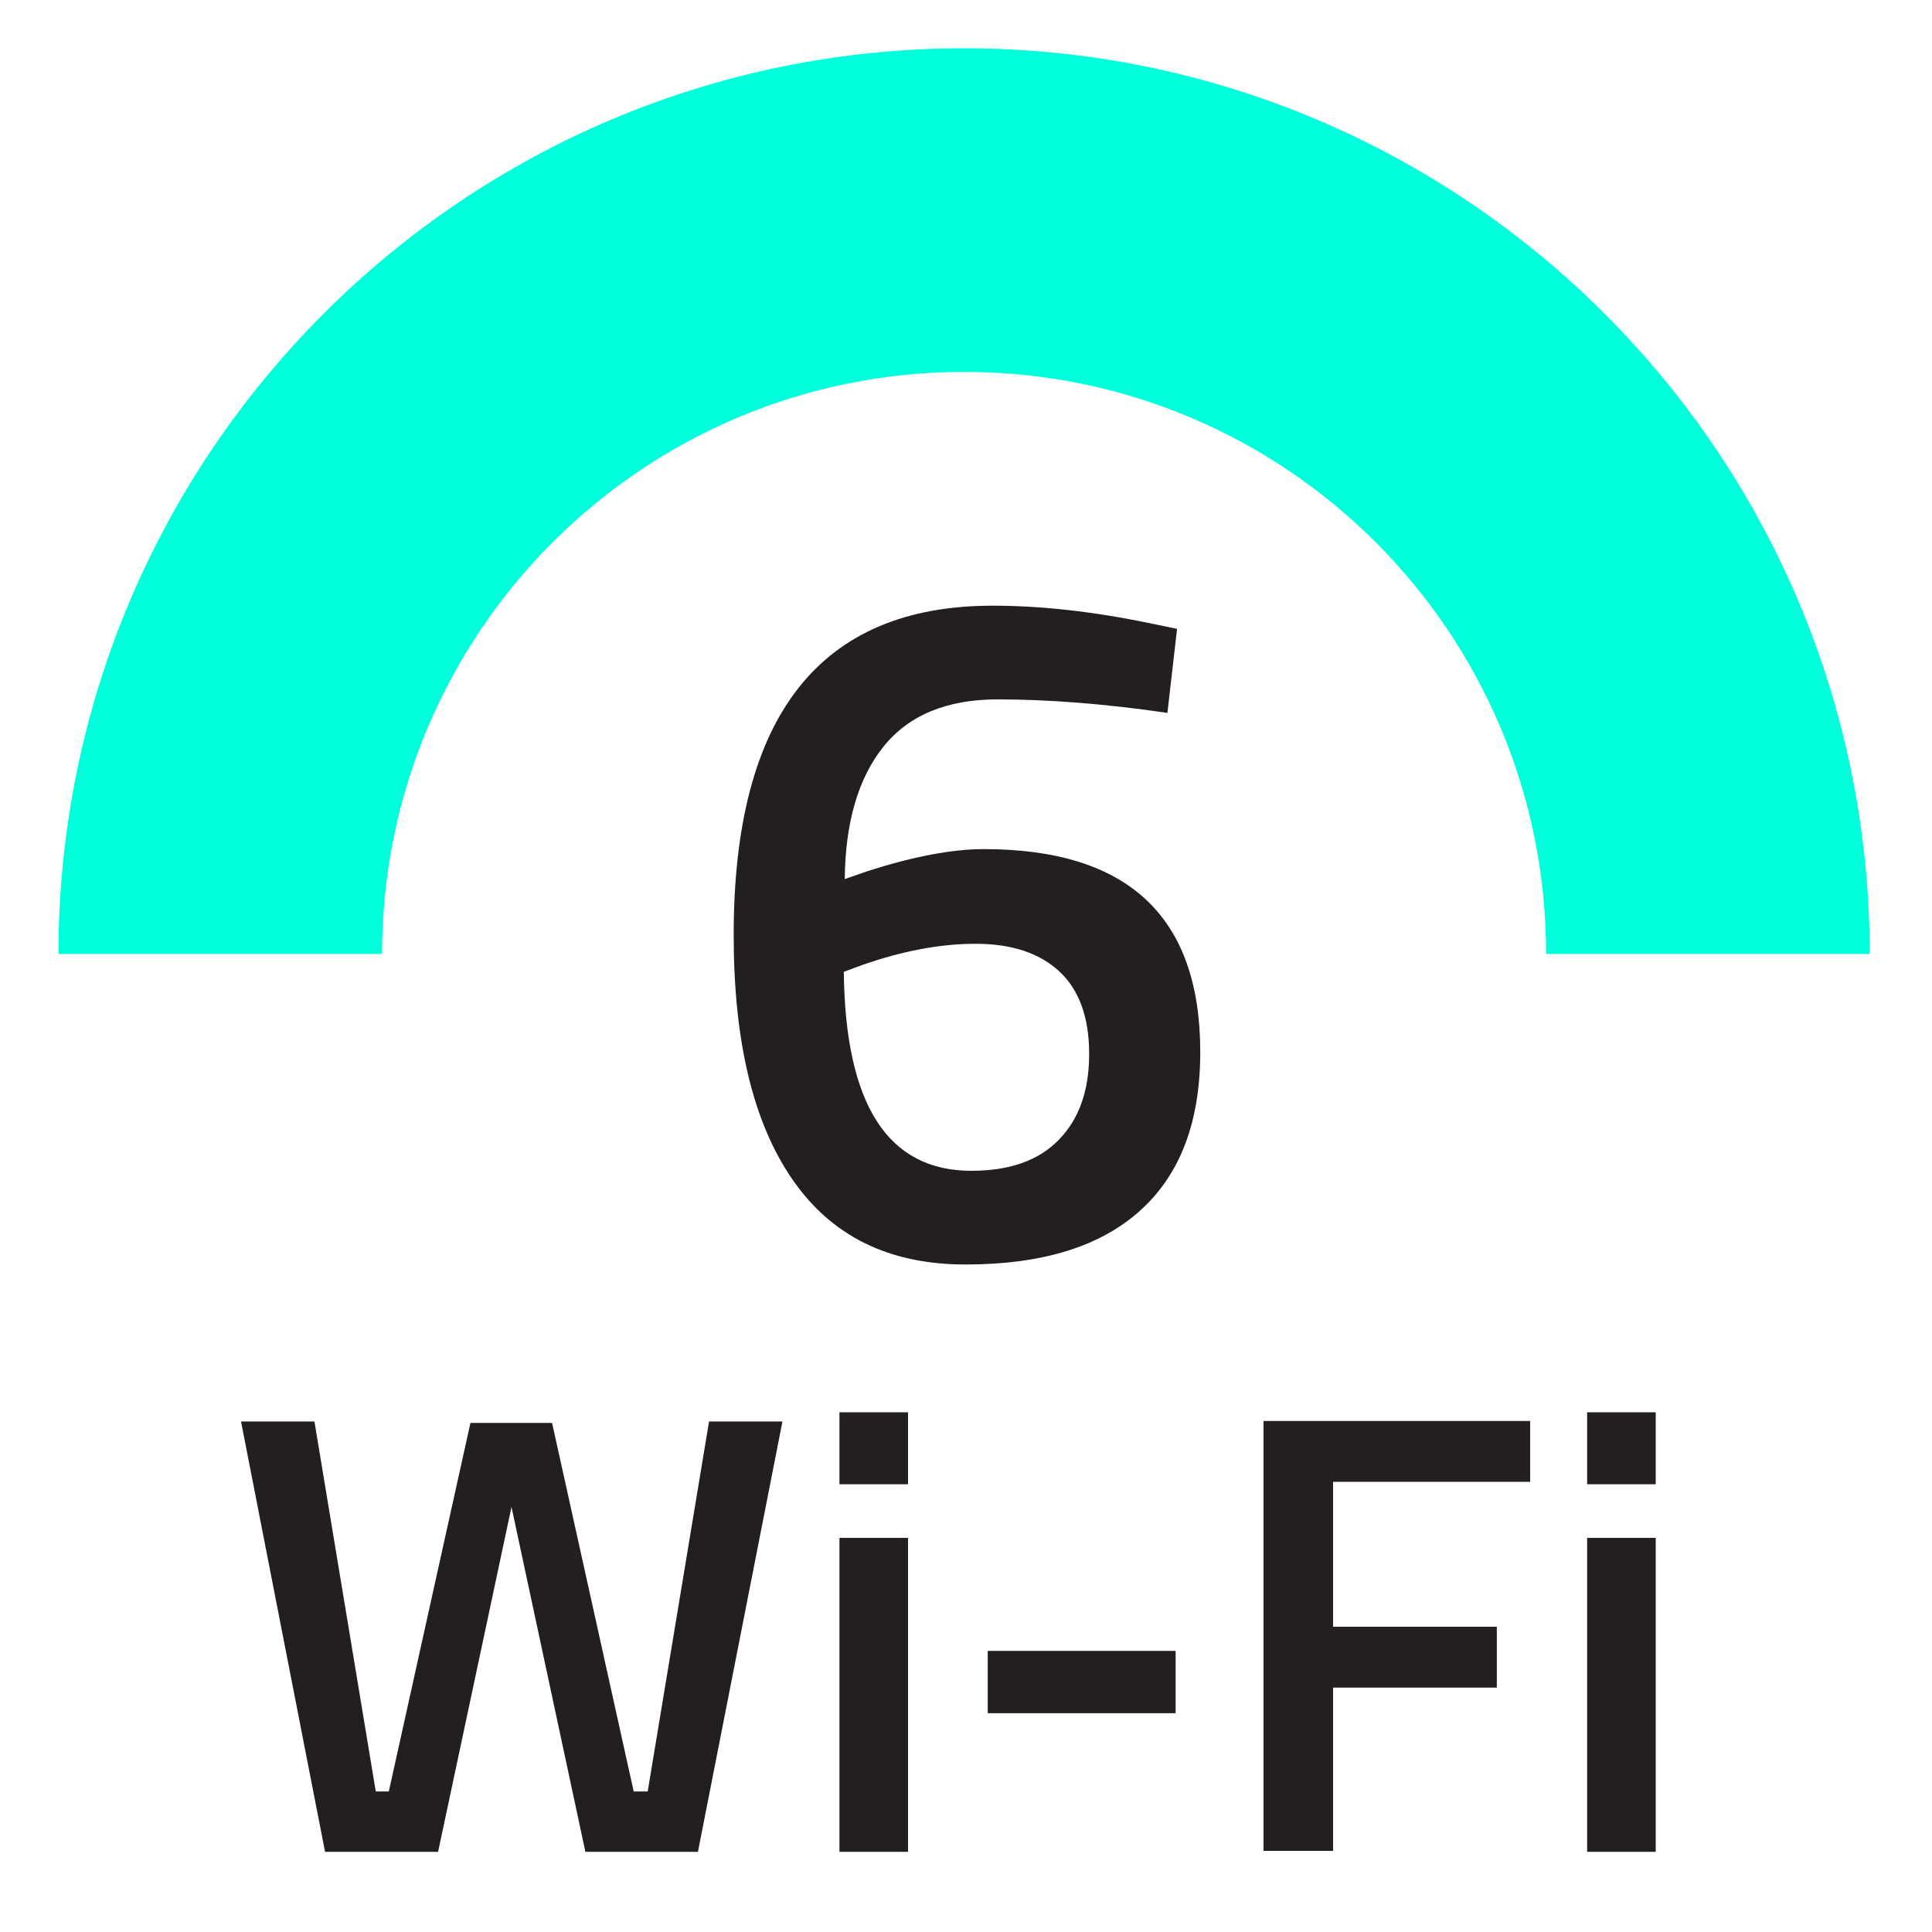 <?xml version="1.0" encoding="UTF-8"?><svg id="a" xmlns="http://www.w3.org/2000/svg" width="40" height="40" viewBox="0 0 40 40"><path d="m38.71,19.75C38.71,9.4,30.32,1,19.96,1S1.21,9.4,1.21,19.75h6.7c0-6.65,5.39-12.05,12.05-12.05s12.05,5.39,12.05,12.05h6.7Z" fill="#00ffdb" stroke-width="0"/><path d="m4.99,29.43h1.52l1.27,7.66h.27l1.69-7.63h1.69l1.69,7.63h.29l1.27-7.66h1.52l-1.75,8.91h-2.33l-1.53-7.14-1.52,7.14h-2.34l-1.74-8.91Z" fill="#231f20" stroke-width="0"/><path d="m17.38,30.73v-1.49h1.42v1.49h-1.42Zm0,7.61v-6.5h1.42v6.5h-1.42Z" fill="#231f20" stroke-width="0"/><path d="m20.45,35.47v-1.29h3.89v1.29h-3.89Z" fill="#231f20" stroke-width="0"/><path d="m26.16,38.33v-8.91h5.52v1.26h-4.08v3h3.39v1.26h-3.39v3.38h-1.44Z" fill="#231f20" stroke-width="0"/><path d="m32.86,30.73v-1.49h1.42v1.49h-1.42Zm0,7.61v-6.5h1.42v6.5h-1.42Z" fill="#231f20" stroke-width="0"/><path d="m24.17,14.76c-1.29-.19-2.47-.28-3.52-.28s-1.84.33-2.36.98c-.52.65-.79,1.57-.8,2.74l.46-.16c.96-.31,1.77-.46,2.42-.46,2.99,0,4.48,1.4,4.48,4.2,0,1.44-.41,2.53-1.24,3.28-.83.75-2.03,1.12-3.62,1.12s-2.78-.59-3.59-1.77c-.81-1.18-1.21-2.86-1.21-5.05,0-4.55,1.79-6.82,5.36-6.82,1,0,2.08.12,3.24.36l.58.12-.2,1.74Zm-6.32,5.22l-.38.14c.03,2.75.91,4.12,2.64,4.12.79,0,1.39-.21,1.81-.64.42-.43.63-1.02.63-1.78s-.21-1.33-.62-1.71c-.41-.38-.99-.57-1.73-.57s-1.52.15-2.35.44Z" fill="#231f20" stroke-width="0"/></svg>
